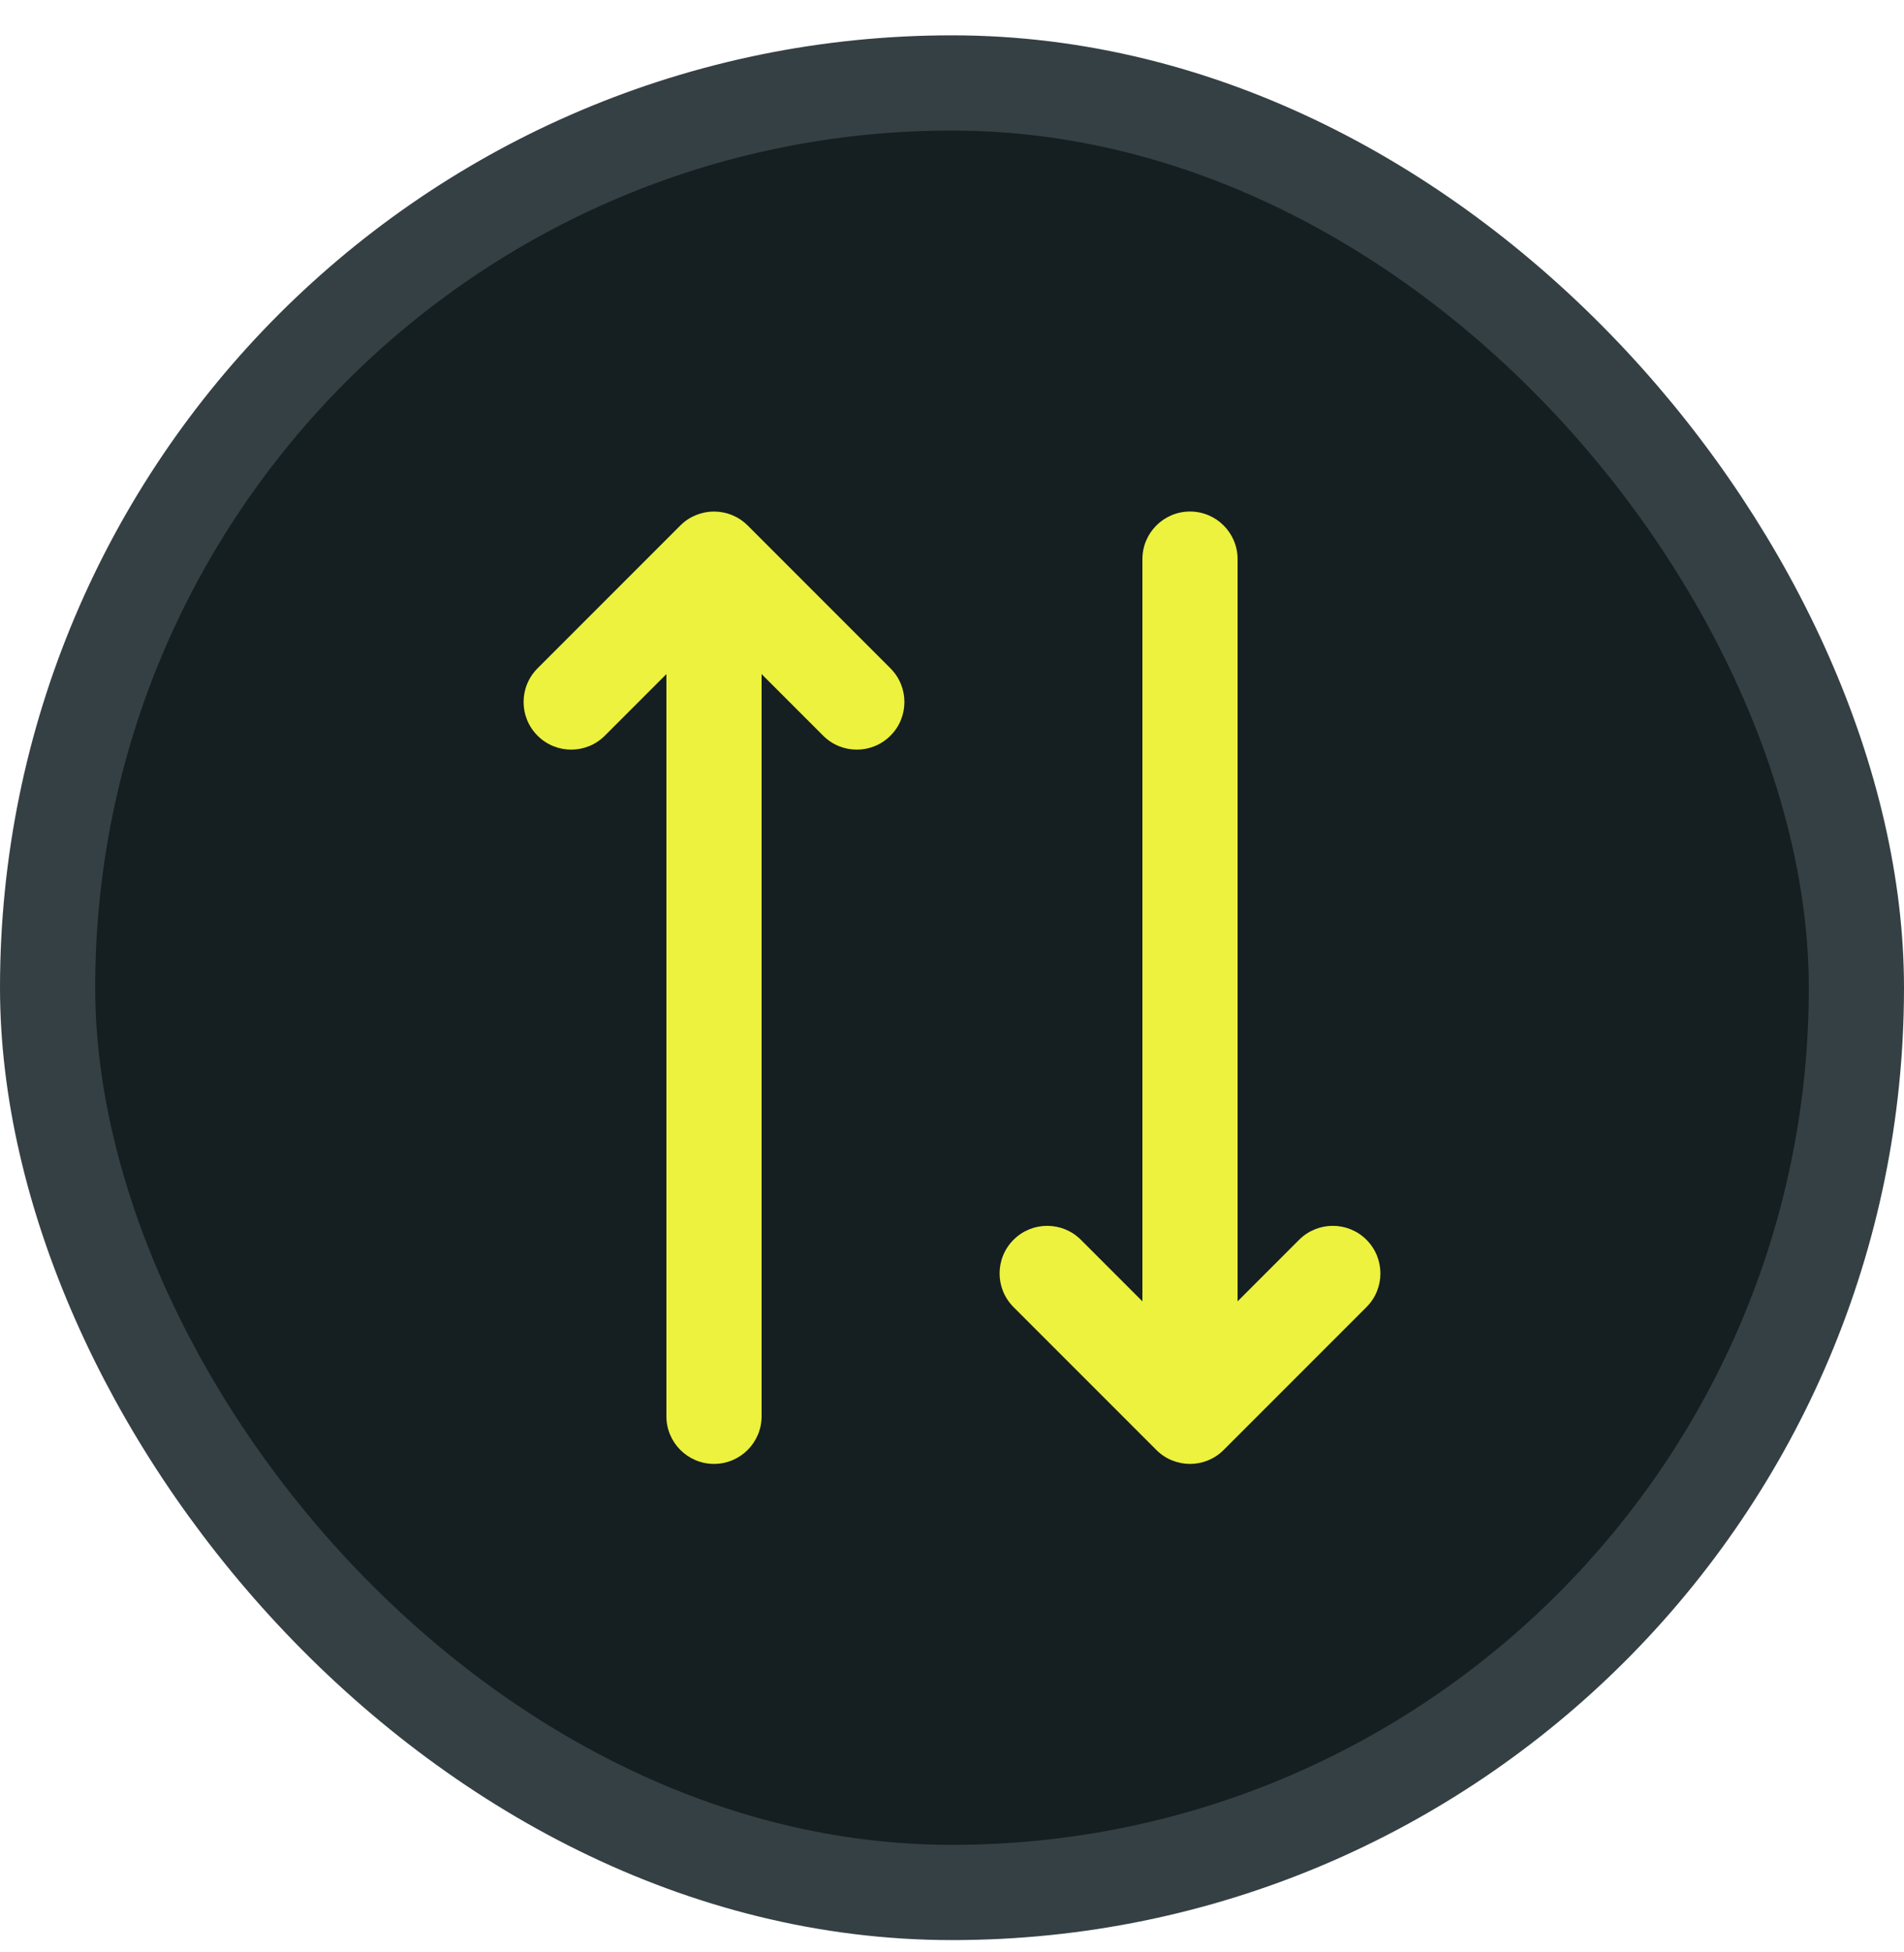 <svg width="40" height="41" viewBox="0 0 40 41" fill="none" xmlns="http://www.w3.org/2000/svg">
<rect x="1" y="1.742" width="38" height="38" rx="19" fill="#151E21"/>
<rect x="1" y="1.742" width="38" height="38" rx="19" stroke="#354044" stroke-width="2"/>
<path d="M11.293 14.035C10.902 14.426 10.902 15.059 11.293 15.449C11.683 15.84 12.317 15.84 12.707 15.449L14 14.156L14 29.742C14 30.294 14.448 30.742 15 30.742C15.552 30.742 16 30.294 16 29.742L16 14.156L17.293 15.449C17.683 15.84 18.317 15.84 18.707 15.449C19.098 15.059 19.098 14.426 18.707 14.035L15.707 11.035C15.317 10.645 14.683 10.645 14.293 11.035L11.293 14.035Z" fill="#ECF23D"/>
<path d="M28.707 27.449C29.098 27.059 29.098 26.426 28.707 26.035C28.317 25.645 27.683 25.645 27.293 26.035L26 27.328V11.742C26 11.19 25.552 10.742 25 10.742C24.448 10.742 24 11.19 24 11.742L24 27.328L22.707 26.035C22.317 25.645 21.683 25.645 21.293 26.035C20.902 26.426 20.902 27.059 21.293 27.449L24.293 30.449C24.683 30.84 25.317 30.84 25.707 30.449L28.707 27.449Z" fill="#ECF23D"/>
</svg>
